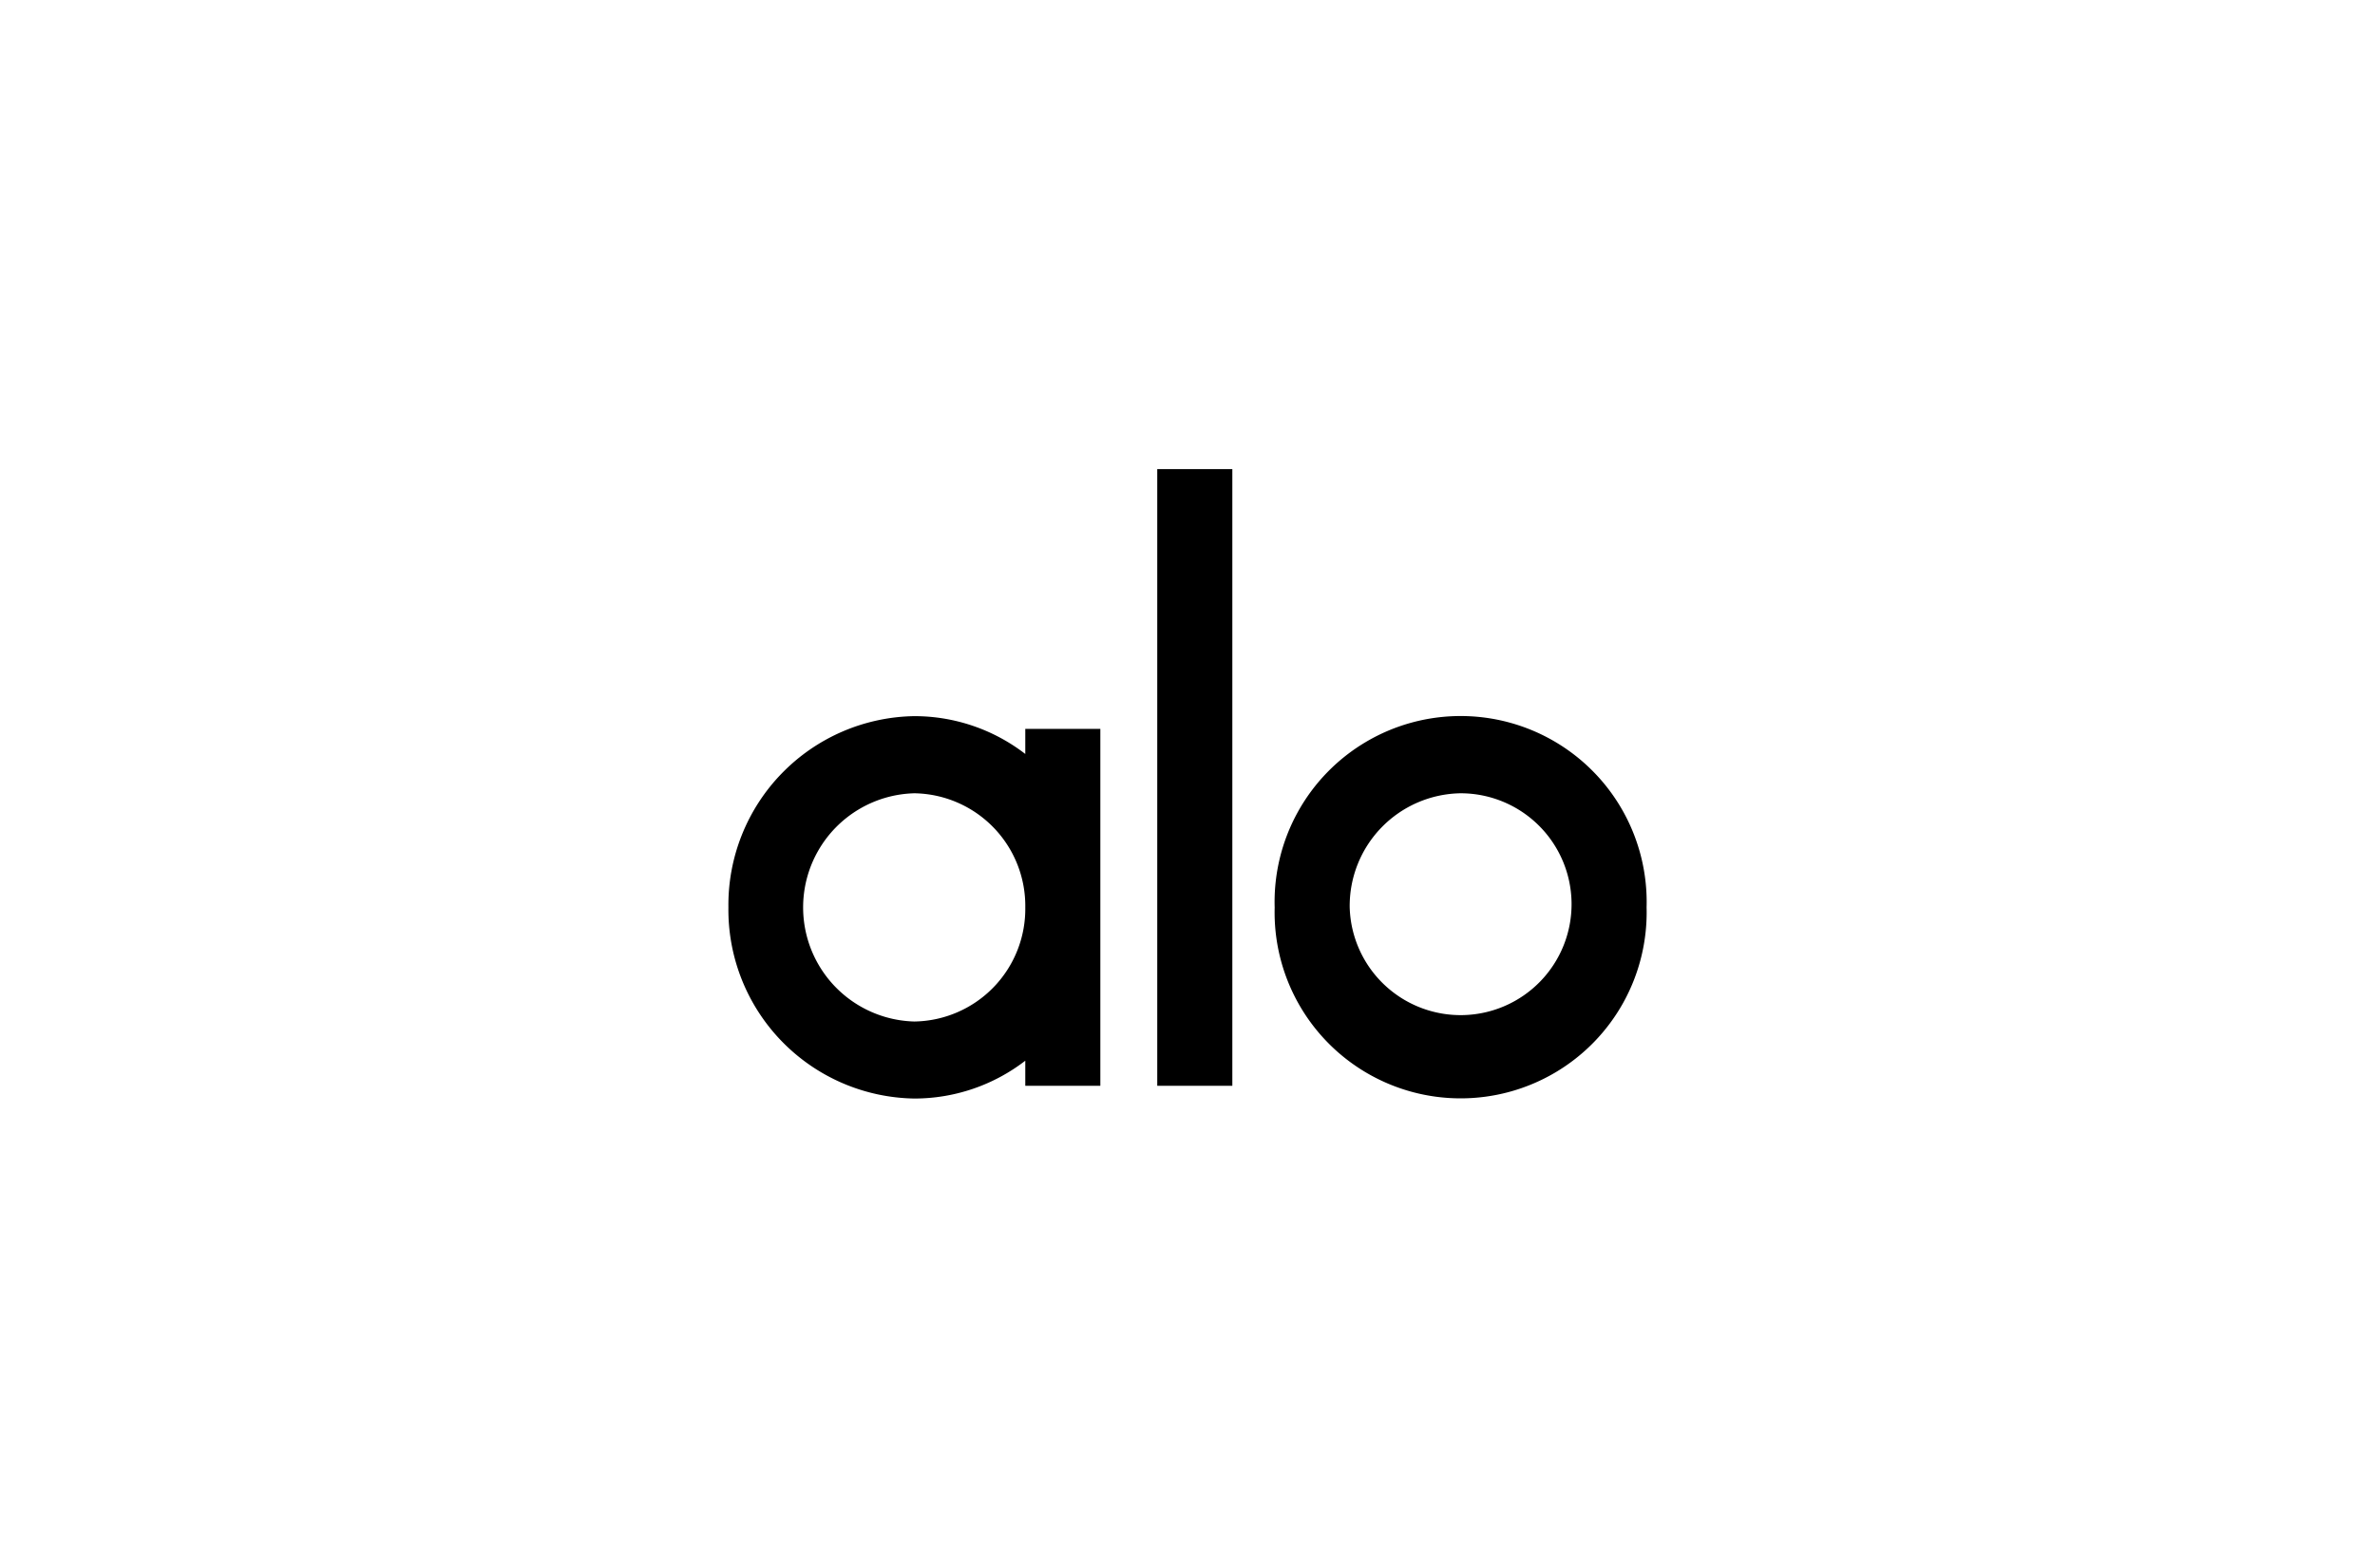 <svg xmlns="http://www.w3.org/2000/svg" width="156" height="103"><defs><clipPath id="a"><path fill="none" d="M-.056-.327h156v103h-156z" data-name="Rectangle 5088"/></clipPath></defs><g clip-path="url(#a)" data-name="Alo Yoga" transform="translate(.056 .327)"><path d="M67.289 47.563h4.93v23.45h-4.93v-1.648a11.931 11.931 0 0 1-7.286 2.485 12.406 12.406 0 0 1-12.214-12.562 12.406 12.406 0 0 1 12.216-12.562 11.925 11.925 0 0 1 7.284 2.485Zm0 11.731a7.4 7.4 0 0 0-7.286-7.5 7.5 7.5 0 0 0 0 14.995 7.4 7.4 0 0 0 7.286-7.495Zm13.6 11.72h-4.932v-40.52h4.932Zm2.78-11.726a12.22 12.22 0 1 1 24.43 0 12.219 12.219 0 1 1-24.429 0Zm4.929.006a7.288 7.288 0 1 0 7.284-7.5 7.4 7.4 0 0 0-7.284 7.5Z" data-name="Path 19133"/></g></svg>